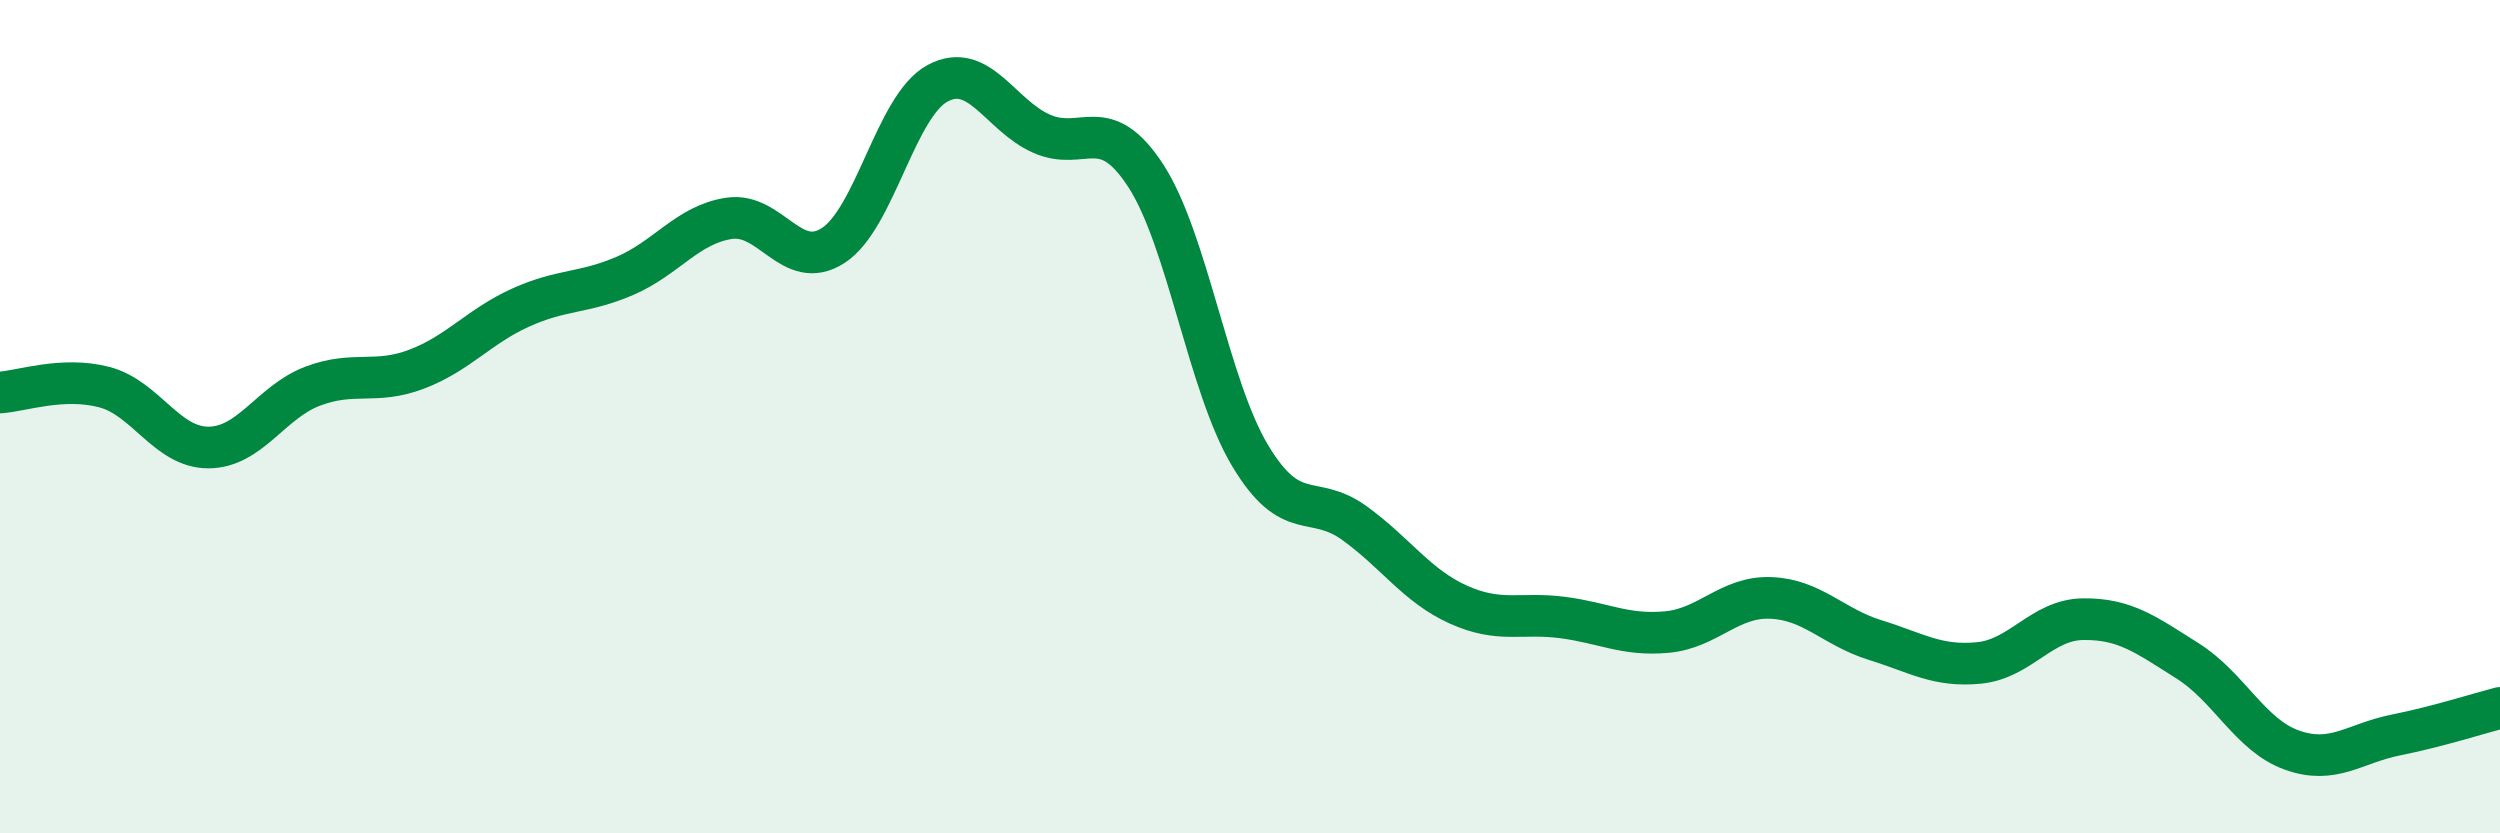
    <svg width="60" height="20" viewBox="0 0 60 20" xmlns="http://www.w3.org/2000/svg">
      <path
        d="M 0,9.42 C 0.5,9.39 1.5,9.03 2.5,9.29 C 3.5,9.55 4,10.74 5,10.74 C 6,10.74 6.5,9.65 7.5,9.27 C 8.5,8.89 9,9.24 10,8.86 C 11,8.48 11.5,7.83 12.5,7.38 C 13.5,6.93 14,7.05 15,6.62 C 16,6.19 16.5,5.39 17.5,5.24 C 18.5,5.09 19,6.54 20,5.89 C 21,5.24 21.5,2.54 22.5,2 C 23.5,1.46 24,2.77 25,3.21 C 26,3.65 26.5,2.68 27.5,4.22 C 28.5,5.76 29,9.26 30,10.93 C 31,12.6 31.5,11.83 32.5,12.55 C 33.5,13.27 34,14.06 35,14.51 C 36,14.96 36.5,14.69 37.5,14.82 C 38.5,14.95 39,15.26 40,15.17 C 41,15.08 41.5,14.31 42.5,14.35 C 43.5,14.39 44,15.05 45,15.36 C 46,15.67 46.5,16.01 47.5,15.91 C 48.5,15.81 49,14.87 50,14.86 C 51,14.85 51.5,15.23 52.5,15.86 C 53.5,16.49 54,17.64 55,18 C 56,18.36 56.5,17.84 57.5,17.64 C 58.5,17.44 59.5,17.12 60,16.99L60 20L0 20Z"
        fill="#008740"
        opacity="0.1"
        stroke-linecap="round"
        stroke-linejoin="round"
      />
      <path
        d="M 0,9.42 C 0.5,9.39 1.5,9.03 2.5,9.29 C 3.5,9.55 4,10.74 5,10.74 C 6,10.74 6.5,9.65 7.5,9.27 C 8.5,8.89 9,9.24 10,8.86 C 11,8.48 11.5,7.83 12.5,7.38 C 13.5,6.93 14,7.05 15,6.62 C 16,6.19 16.5,5.39 17.5,5.24 C 18.5,5.09 19,6.54 20,5.89 C 21,5.24 21.5,2.54 22.5,2 C 23.5,1.46 24,2.77 25,3.21 C 26,3.65 26.5,2.68 27.5,4.22 C 28.5,5.76 29,9.26 30,10.93 C 31,12.6 31.5,11.83 32.5,12.55 C 33.5,13.27 34,14.06 35,14.51 C 36,14.96 36.5,14.69 37.5,14.82 C 38.5,14.95 39,15.26 40,15.17 C 41,15.08 41.5,14.31 42.5,14.35 C 43.5,14.39 44,15.05 45,15.36 C 46,15.67 46.5,16.01 47.5,15.91 C 48.5,15.81 49,14.87 50,14.86 C 51,14.85 51.5,15.23 52.5,15.86 C 53.5,16.49 54,17.64 55,18 C 56,18.36 56.5,17.84 57.5,17.64 C 58.5,17.44 59.5,17.12 60,16.99"
        stroke="#008740"
        stroke-width="1"
        fill="none"
        stroke-linecap="round"
        stroke-linejoin="round"
      />
    </svg>
  